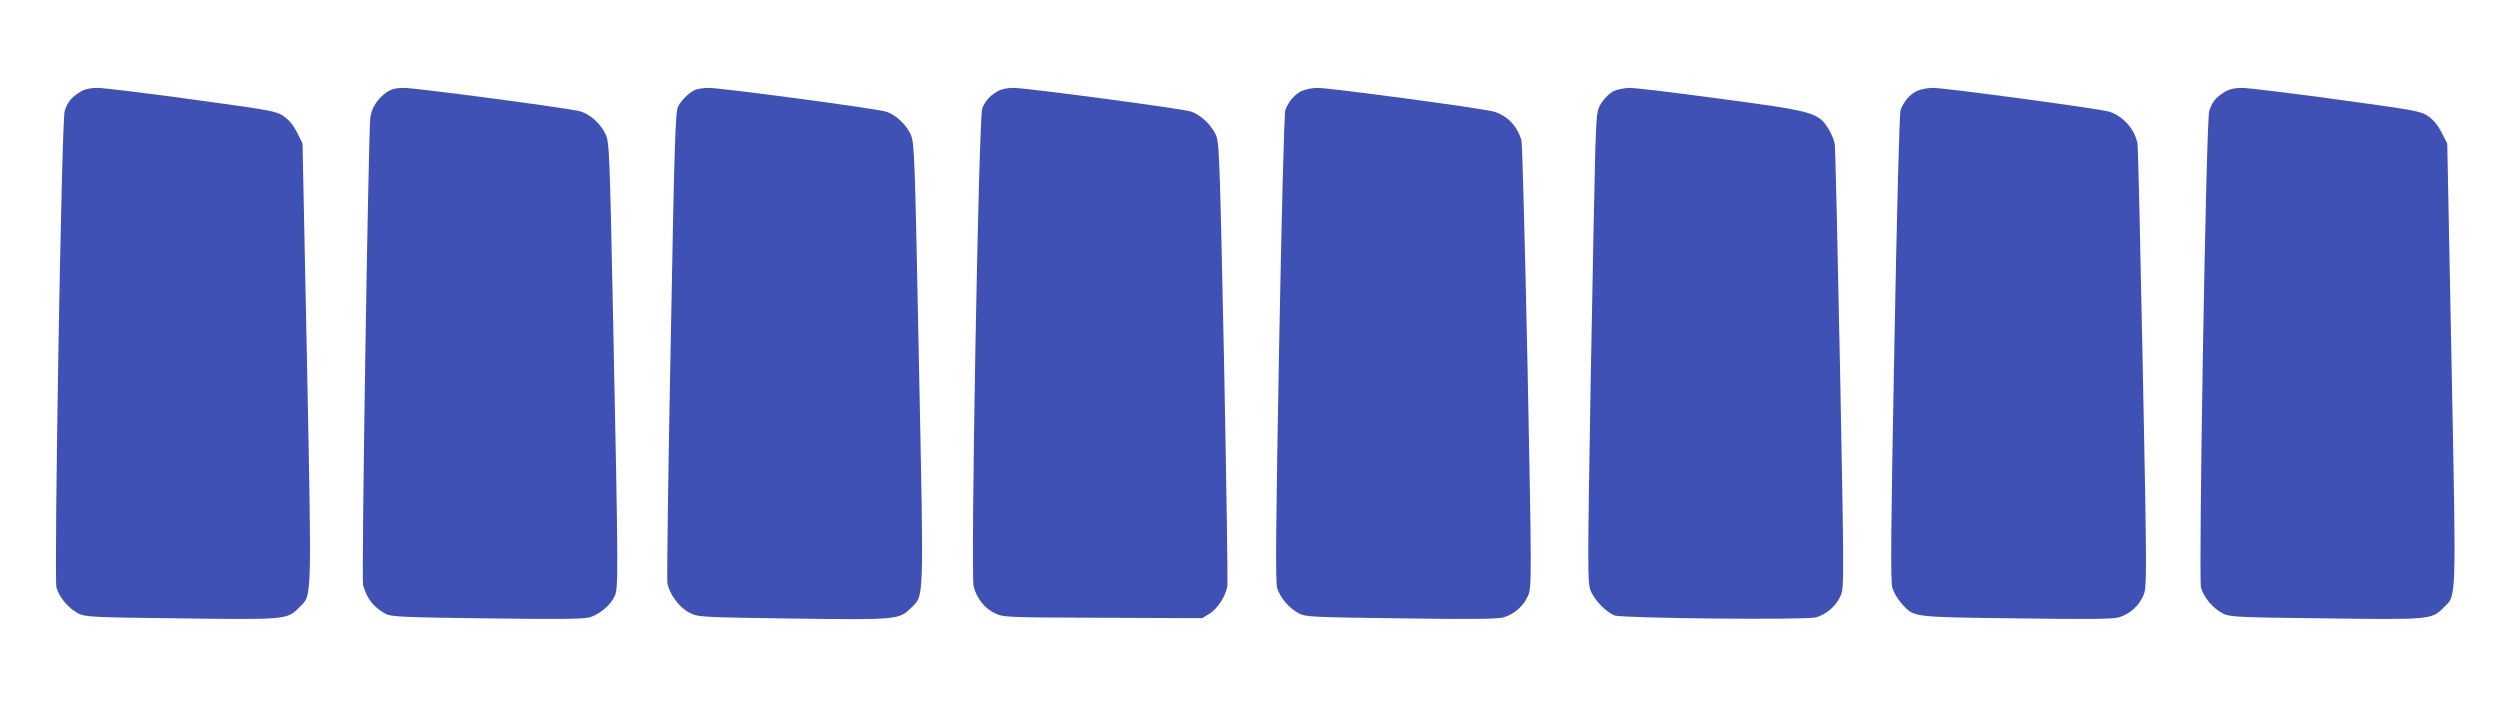<?xml version="1.0" standalone="no"?>
<!DOCTYPE svg PUBLIC "-//W3C//DTD SVG 20010904//EN"
 "http://www.w3.org/TR/2001/REC-SVG-20010904/DTD/svg10.dtd">
<svg version="1.0" xmlns="http://www.w3.org/2000/svg"
 width="1280pt" height="361pt" viewBox="0 0 1280 361"
 preserveAspectRatio="xMidYMid meet">
<g transform="translate(0,361) scale(0.1,-0.1)"
fill="#3f51b5" stroke="none">
<path d="M410 3139 c-45 -27 -67 -55 -79 -99 -16 -57 -55 -2387 -42 -2438 14
-51 61 -106 112 -133 36 -18 70 -20 521 -25 540 -7 548 -7 609 55 67 67 65 3
41 1250 l-23 1126 -27 55 c-18 36 -41 65 -68 84 -40 27 -61 31 -470 87 -236
32 -454 59 -484 59 -38 0 -66 -6 -90 -21z"/>
<path d="M1979 3137 c-45 -30 -77 -80 -83 -130 -10 -83 -46 -2363 -37 -2393
20 -71 57 -117 118 -148 27 -14 99 -17 515 -22 357 -5 494 -4 526 5 52 15 110
64 130 111 18 43 18 102 -8 1374 -19 925 -20 950 -41 992 -25 52 -80 101 -129
114 -54 16 -841 120 -902 120 -41 0 -64 -6 -89 -23z"/>
<path d="M3555 3148 c-33 -18 -66 -51 -83 -83 -14 -26 -19 -174 -38 -1215 -13
-652 -20 -1202 -17 -1224 9 -56 60 -126 113 -153 44 -23 51 -23 526 -30 538
-7 548 -6 609 55 67 68 65 5 40 1253 -21 1069 -23 1128 -42 1170 -23 51 -77
102 -125 117 -48 16 -845 122 -909 122 -30 0 -63 -6 -74 -12z"/>
<path d="M5105 3141 c-39 -23 -61 -49 -76 -86 -18 -46 -60 -2383 -44 -2447 16
-62 54 -111 109 -138 44 -21 55 -21 553 -23 l508 -2 38 23 c42 27 83 90 91
142 3 19 -5 539 -17 1155 -23 1098 -24 1121 -45 1161 -25 50 -79 98 -124 113
-47 15 -844 121 -909 121 -35 0 -65 -7 -84 -19z"/>
<path d="M6662 3143 c-34 -17 -65 -53 -81 -96 -6 -15 -19 -524 -32 -1217 -17
-935 -19 -1199 -10 -1231 15 -49 62 -104 112 -130 35 -18 70 -19 521 -25 357
-5 494 -4 526 5 56 16 107 62 128 117 16 43 16 103 -5 1170 -13 619 -27 1139
-31 1155 -21 73 -71 126 -140 147 -48 16 -841 122 -904 122 -28 0 -66 -8 -84
-17z"/>
<path d="M8261 3143 c-18 -9 -45 -34 -59 -56 -26 -39 -27 -47 -34 -236 -3
-108 -14 -651 -24 -1208 -16 -956 -16 -1014 0 -1057 18 -47 79 -110 122 -127
40 -15 980 -24 1032 -10 56 16 107 62 128 116 16 42 15 108 -5 1157 -12 612
-24 1130 -27 1150 -3 20 -18 56 -34 81 -51 81 -77 88 -550 151 -228 31 -437
56 -465 56 -27 0 -65 -8 -84 -17z"/>
<path d="M9812 3143 c-34 -17 -65 -53 -81 -96 -6 -16 -19 -515 -32 -1217 -18
-945 -20 -1199 -10 -1231 7 -22 28 -58 47 -79 65 -72 48 -69 586 -76 356 -5
494 -4 526 5 56 16 107 62 128 117 16 42 16 104 -5 1162 -12 614 -24 1131 -27
1147 -14 73 -73 140 -144 163 -47 15 -840 122 -904 122 -28 0 -66 -8 -84 -17z"/>
<path d="M11390 3139 c-45 -27 -67 -55 -79 -99 -16 -57 -55 -2387 -42 -2438
14 -51 61 -106 112 -133 36 -18 70 -20 521 -25 540 -7 548 -7 609 55 67 67 65
3 41 1249 l-22 1127 -28 55 c-18 36 -41 65 -68 84 -40 27 -61 31 -470 87 -236
32 -454 59 -484 59 -38 0 -66 -6 -90 -21z"/>
</g>
</svg>
